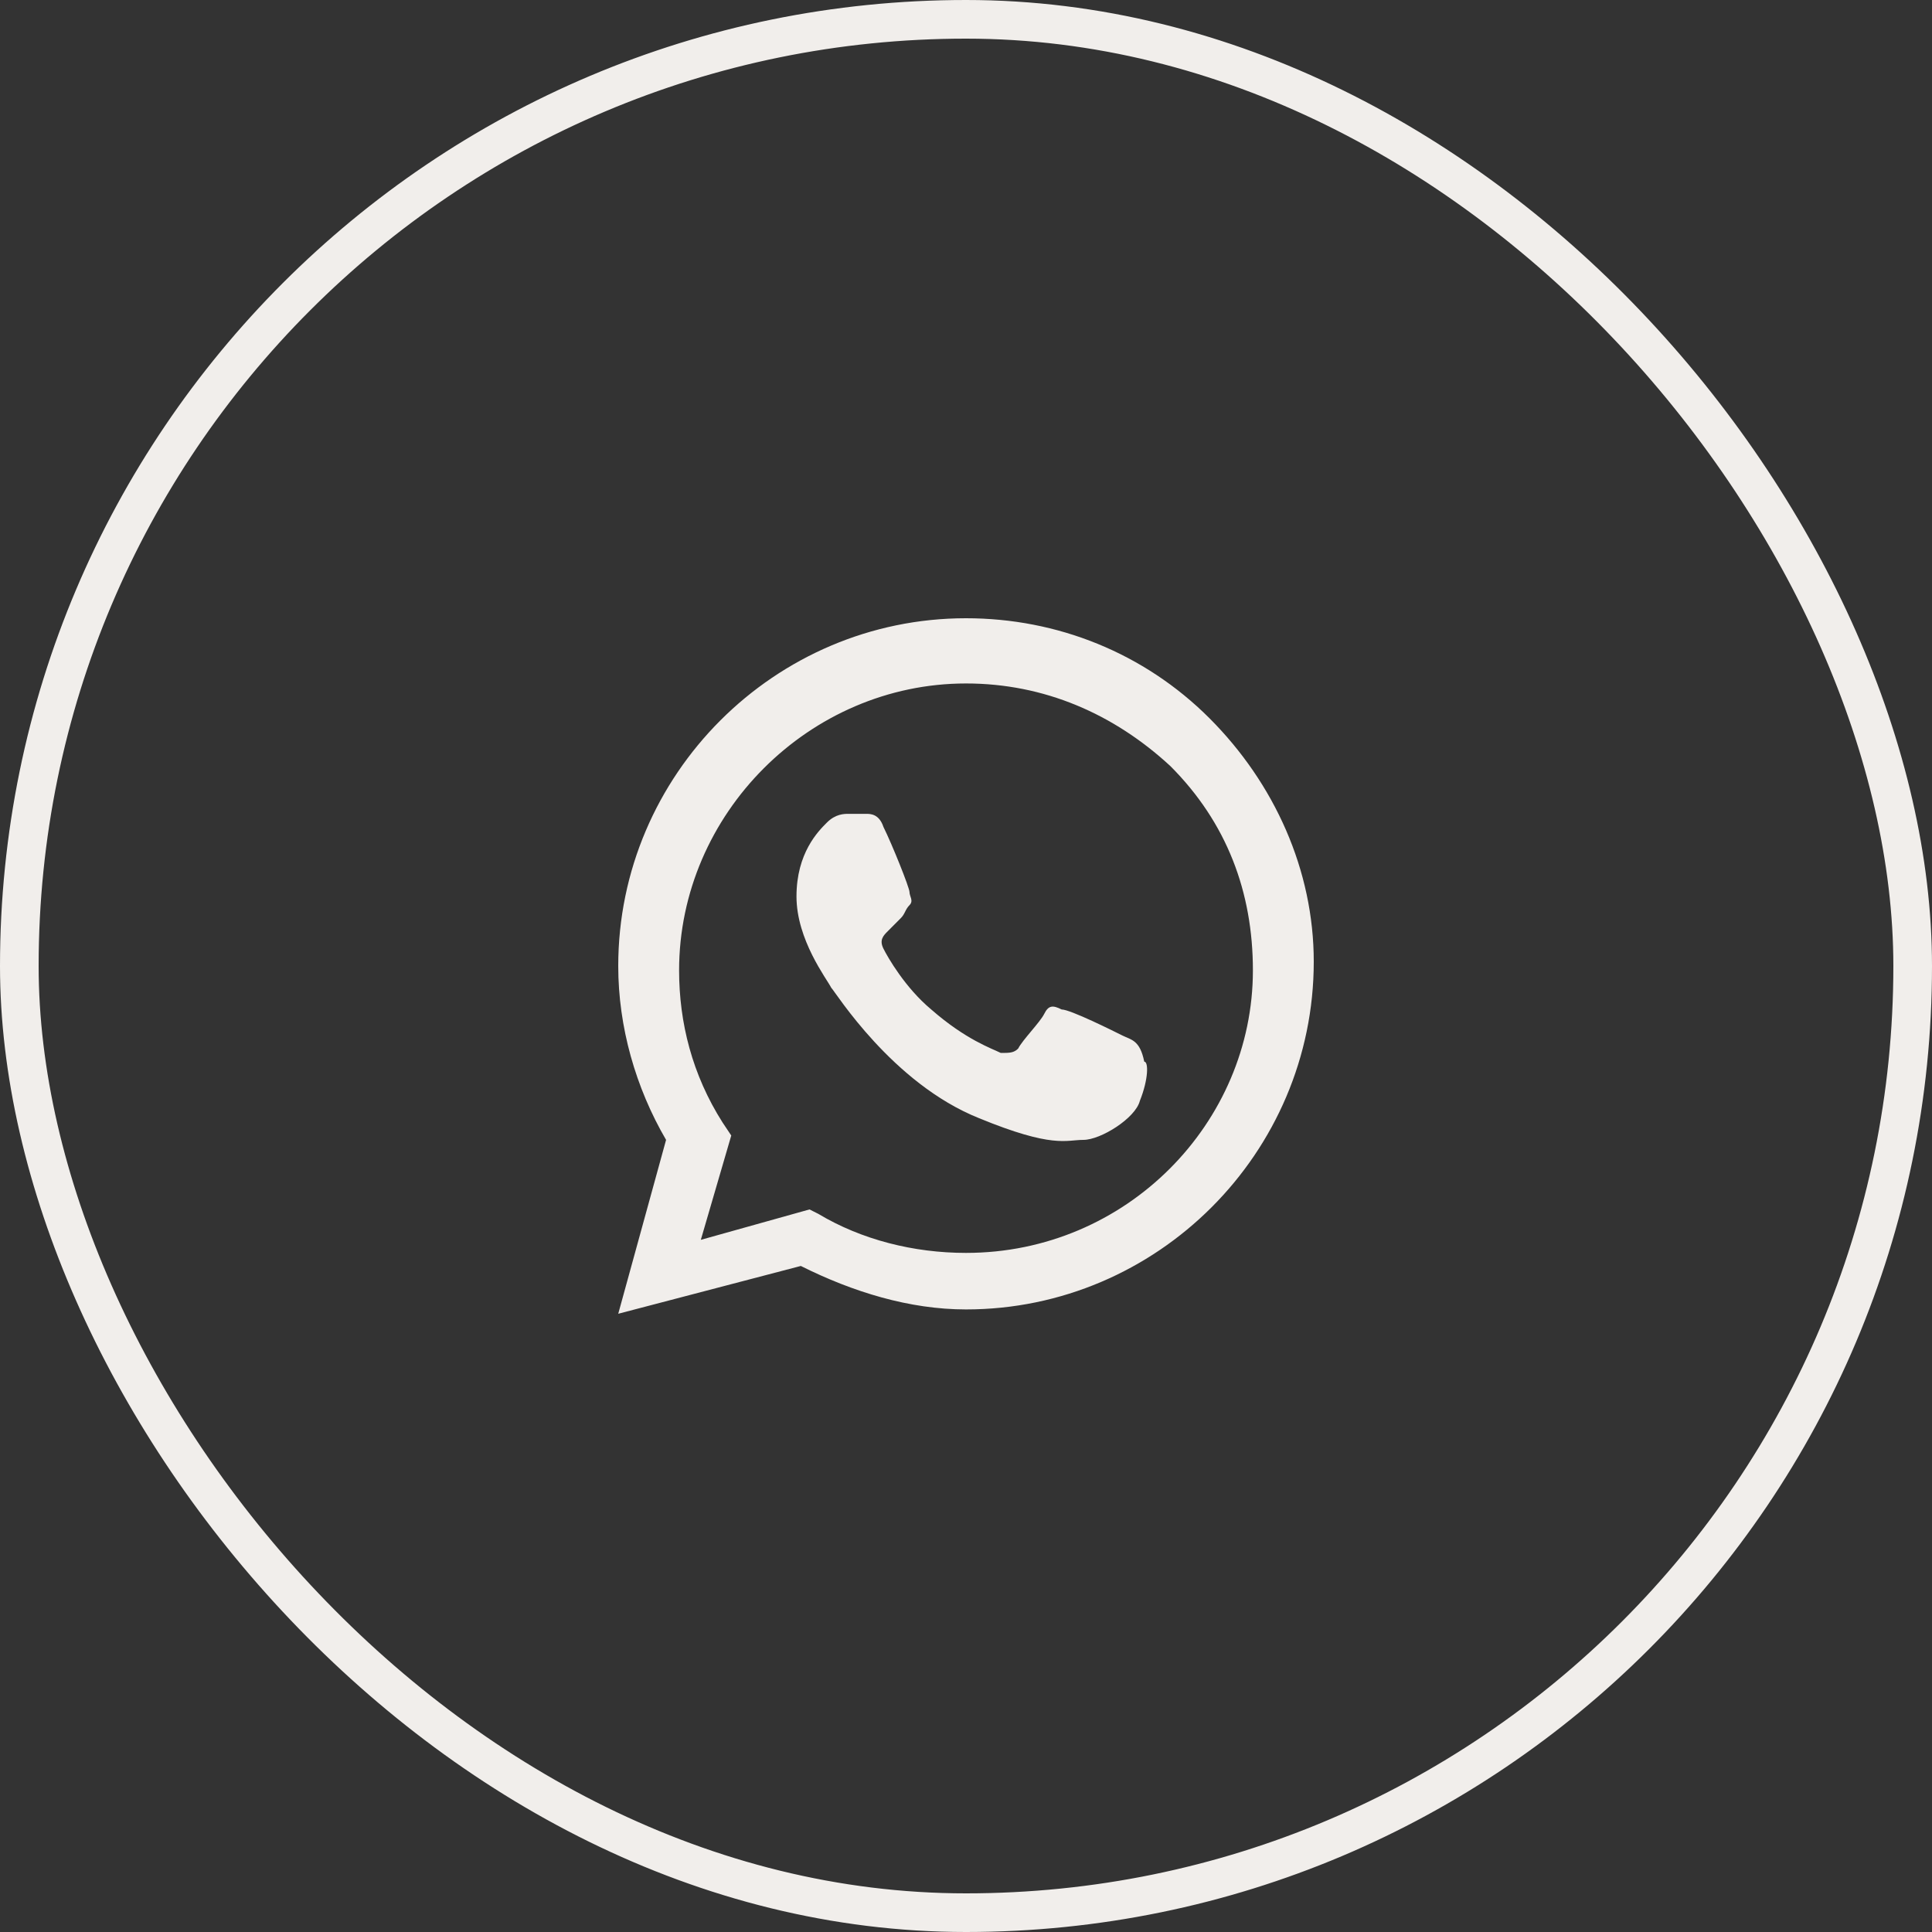 <?xml version="1.0" encoding="UTF-8"?> <svg xmlns="http://www.w3.org/2000/svg" width="50" height="50" viewBox="0 0 50 50" fill="none"><rect x="0" y="0" width="50" height="50" fill="#333333" stroke="none"/><rect x="0.5" y="0.5" width="49" height="49" rx="24.5" stroke="#F1EEEB"></rect><path fill-rule="evenodd" clip-rule="evenodd" d="M31.3 18.587C29.613 16.9 27.363 16 25 16C20.05 16 16 20.05 16 25C16 26.575 16.45 28.15 17.238 29.5L16 34L20.725 32.763C22.075 33.438 23.538 33.888 25 33.888C29.95 33.888 34 29.837 34 24.887C34 22.525 32.987 20.275 31.3 18.587ZM25 32.425C23.65 32.425 22.3 32.087 21.175 31.413L20.95 31.3L18.137 32.087L18.925 29.387L18.7 29.05C17.913 27.812 17.575 26.462 17.575 25.113C17.575 21.062 20.95 17.688 25 17.688C27.025 17.688 28.825 18.475 30.288 19.825C31.75 21.288 32.425 23.087 32.425 25.113C32.425 29.05 29.163 32.425 25 32.425ZM29.05 26.8C28.825 26.688 27.7 26.125 27.475 26.125C27.25 26.012 27.137 26.012 27.025 26.238C26.913 26.462 26.462 26.913 26.35 27.137C26.238 27.25 26.125 27.25 25.9 27.25C25.675 27.137 25 26.913 24.1 26.125C23.425 25.562 22.975 24.775 22.863 24.55C22.75 24.325 22.863 24.212 22.975 24.1C23.087 23.988 23.2 23.875 23.312 23.762C23.425 23.65 23.425 23.538 23.538 23.425C23.65 23.312 23.538 23.2 23.538 23.087C23.538 22.975 23.087 21.85 22.863 21.4C22.75 21.062 22.525 21.062 22.413 21.062C22.3 21.062 22.188 21.062 21.962 21.062C21.85 21.062 21.625 21.062 21.4 21.288C21.175 21.512 20.613 22.075 20.613 23.2C20.613 24.325 21.4 25.337 21.512 25.562C21.625 25.675 23.087 28.038 25.337 28.938C27.25 29.725 27.587 29.5 28.038 29.5C28.488 29.5 29.387 28.938 29.5 28.488C29.725 27.925 29.725 27.475 29.613 27.475C29.5 26.913 29.275 26.913 29.05 26.8Z" fill="#F1EEEB"></path></svg> 
